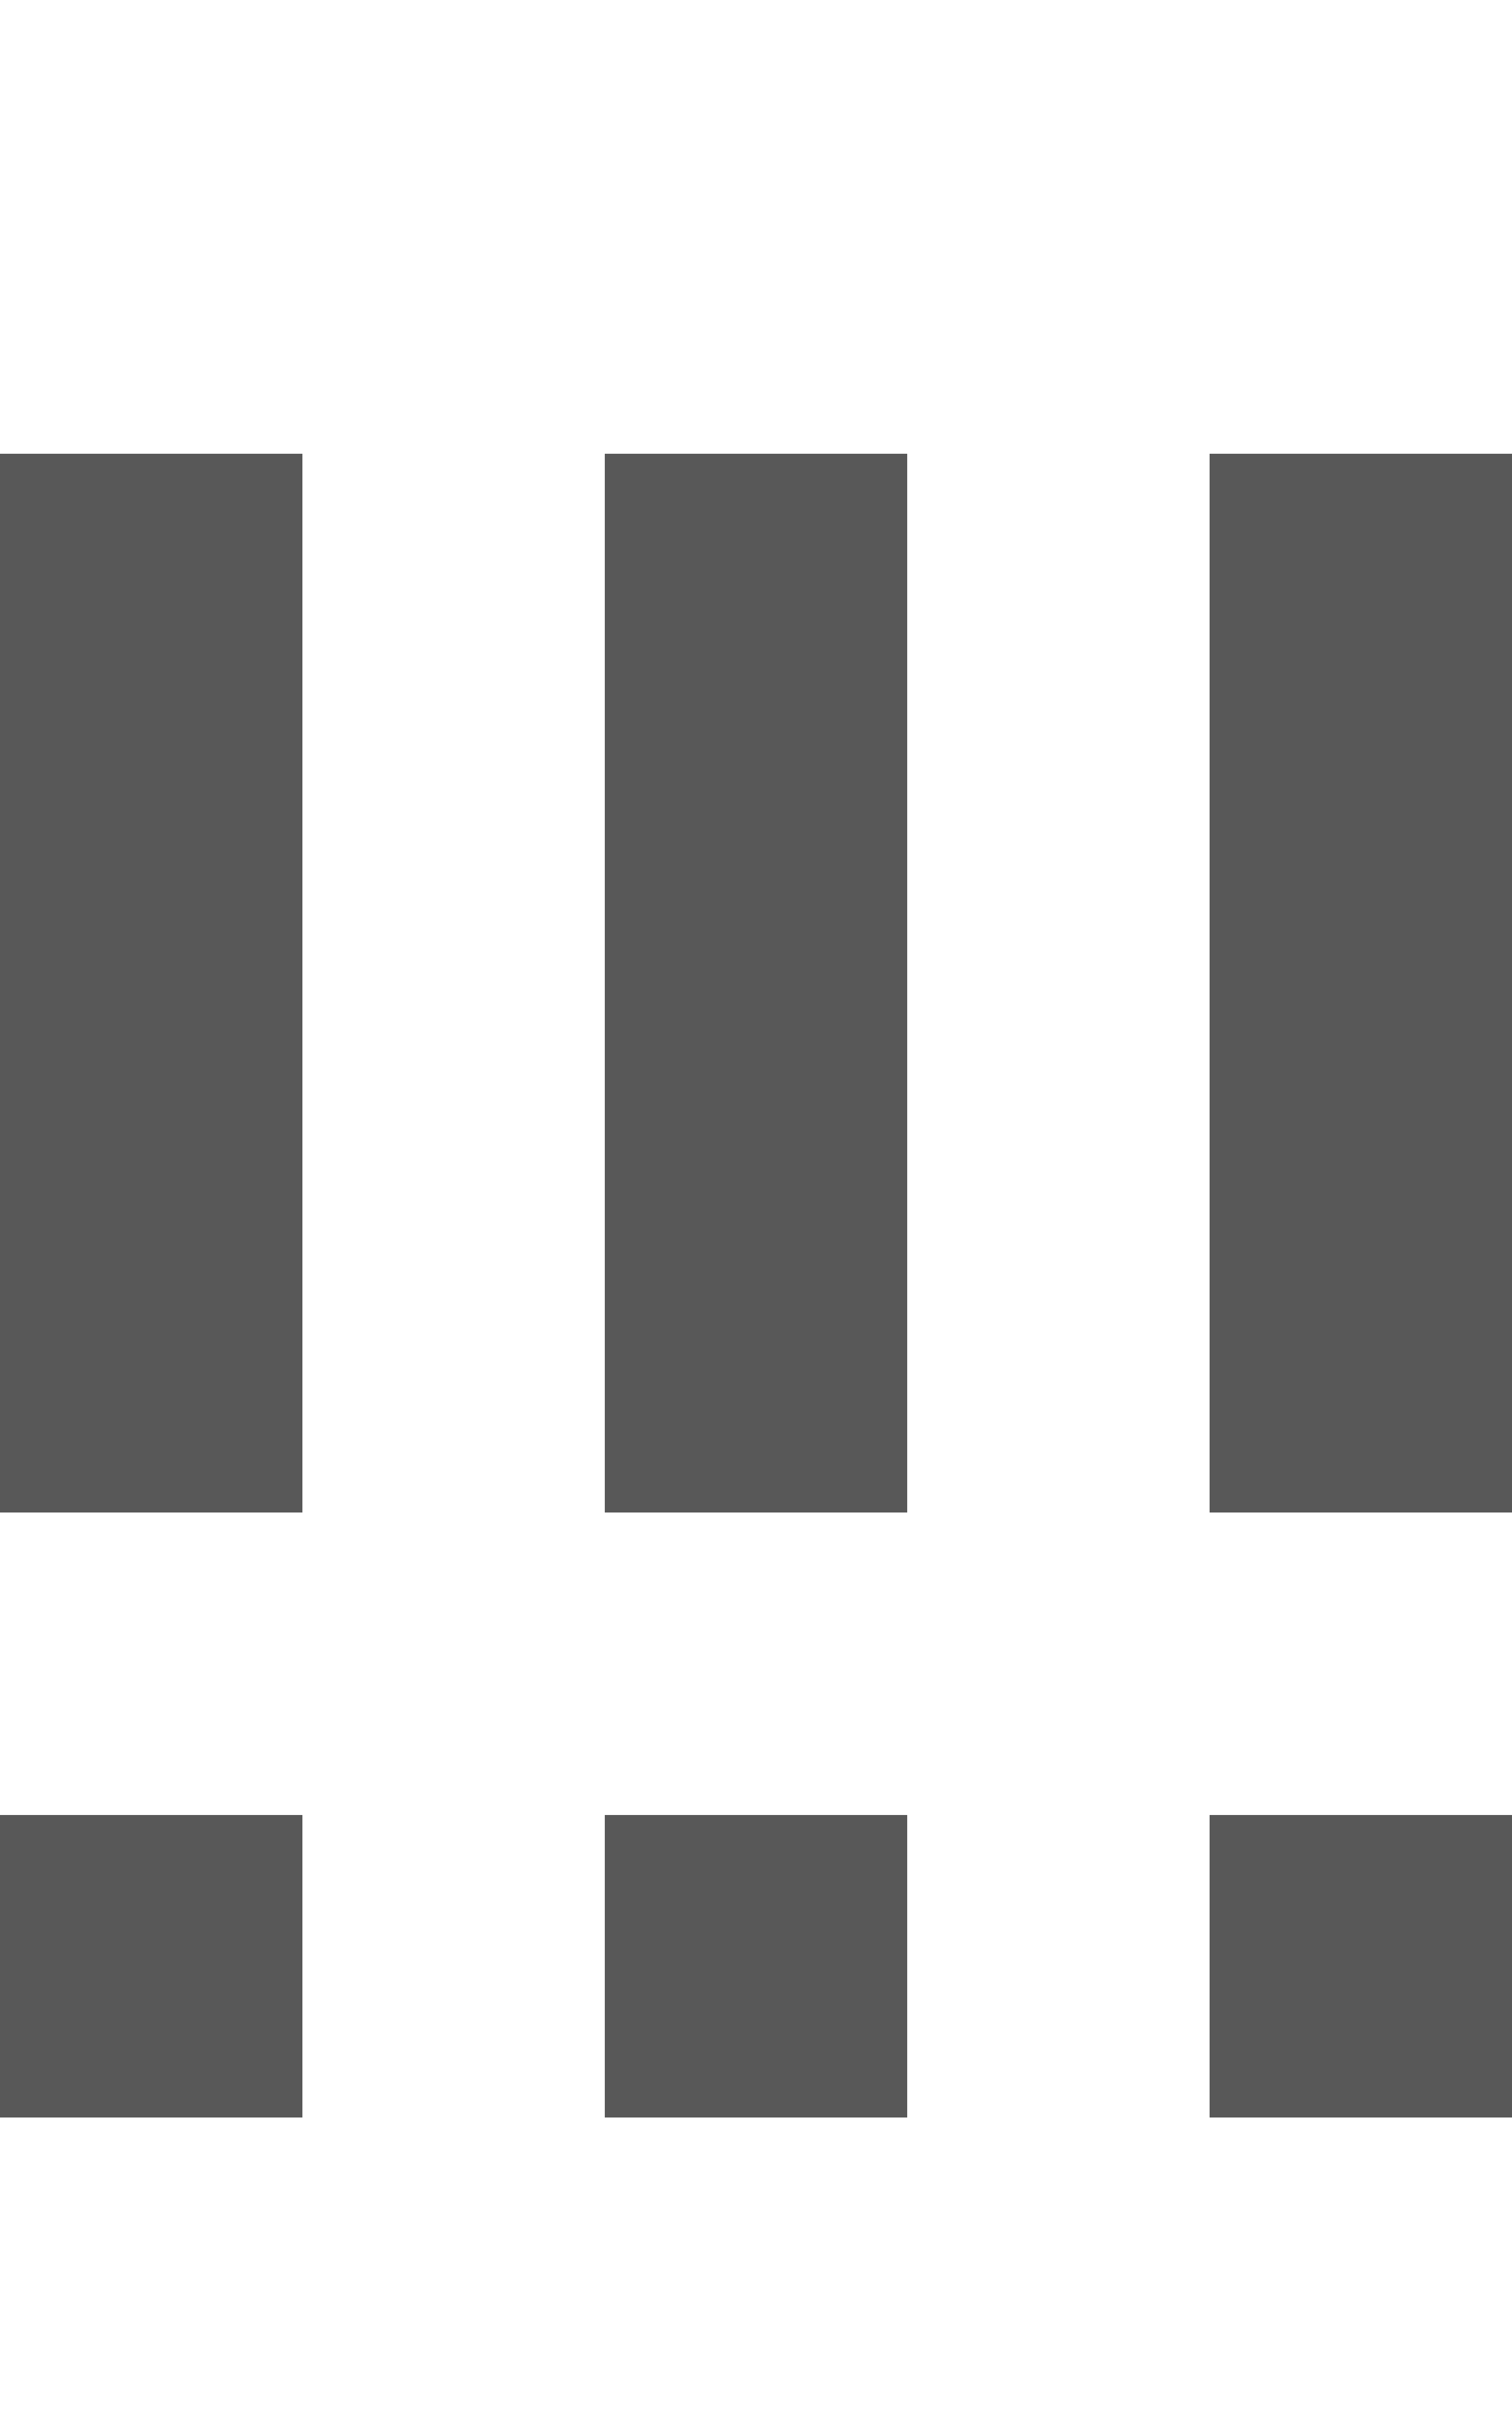 <?xml version="1.0" encoding="utf-8"?>
<!-- Generator: Adobe Illustrator 17.1.0, SVG Export Plug-In . SVG Version: 6.00 Build 0)  -->
<!DOCTYPE svg PUBLIC "-//W3C//DTD SVG 1.1//EN" "http://www.w3.org/Graphics/SVG/1.1/DTD/svg11.dtd">
<svg version="1.1"
	 id="svg2" xmlns:svg="http://www.w3.org/2000/svg" xmlns:rdf="http://www.w3.org/1999/02/22-rdf-syntax-ns#" xmlns:cc="http://creativecommons.org/ns#" xmlns:dc="http://purl.org/dc/elements/1.1/"
	 xmlns="http://www.w3.org/2000/svg" xmlns:xlink="http://www.w3.org/1999/xlink" x="0px" y="0px" width="10" height="16" viewBox="-53 57 10 16"
	 enable-background="new -53 57 10 16" xml:space="preserve">
<rect x="-53" y="60" fill="#585858" width="2" height="7"/>
<rect x="-53" y="69" fill="#585858" width="2" height="2"/>
<rect x="-49" y="60" fill="#585858" width="2" height="7"/>
<rect x="-49" y="69" fill="#585858" width="2" height="2"/>
<rect x="-45" y="60" fill="#585858" width="2" height="7"/>
<rect x="-45" y="69" fill="#585858" width="2" height="2"/>
</svg>
